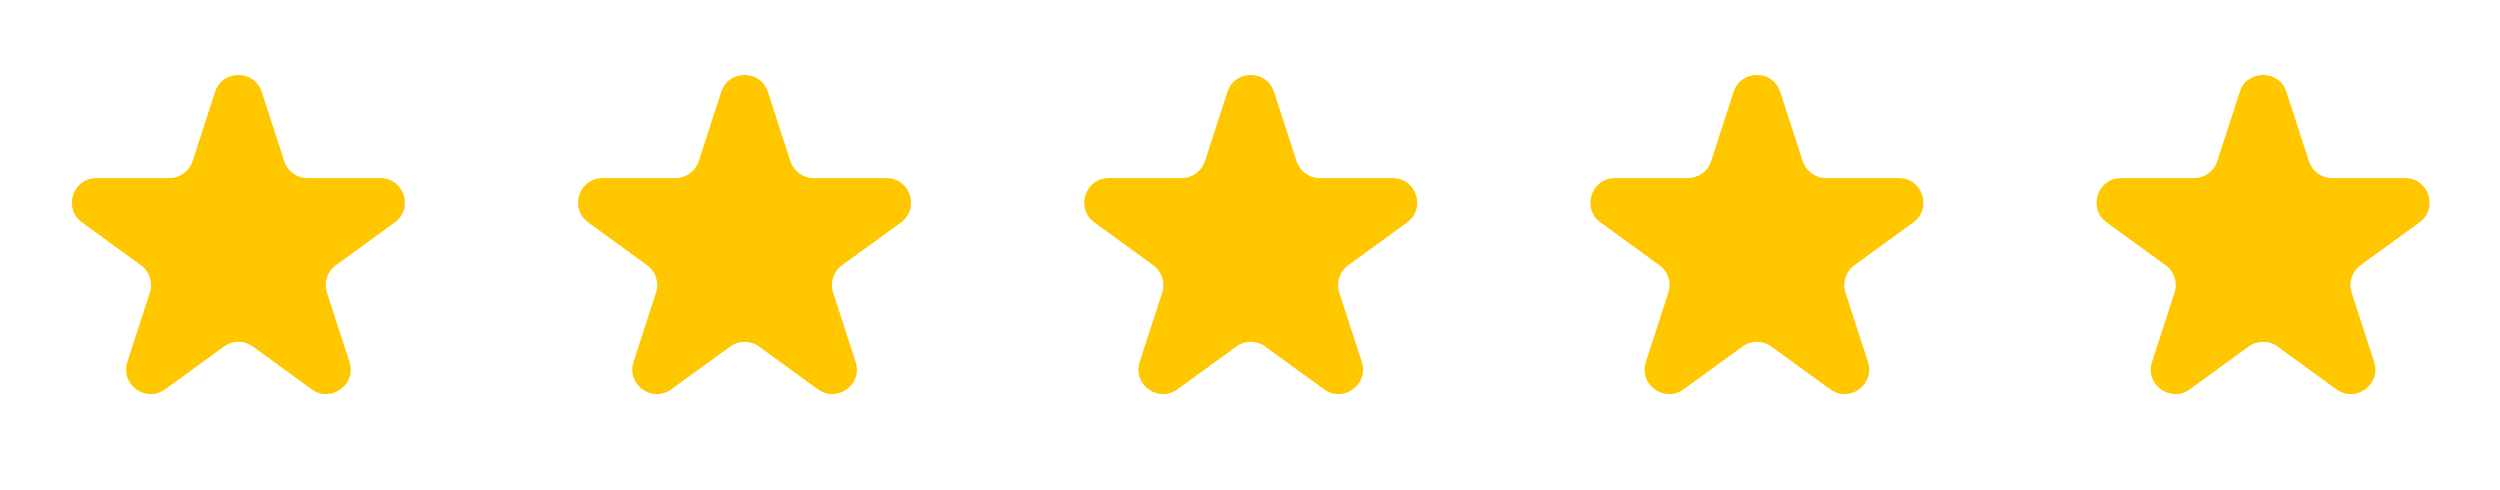 <?xml version="1.0" encoding="UTF-8"?> <svg xmlns="http://www.w3.org/2000/svg" width="102" height="20" viewBox="0 0 102 20" fill="none"> <path d="M8.776 3.749C9.075 2.828 10.378 2.828 10.678 3.749L11.596 6.575C11.73 6.987 12.114 7.266 12.547 7.266L15.518 7.266C16.487 7.266 16.89 8.506 16.106 9.075L13.702 10.822C13.352 11.076 13.205 11.528 13.339 11.94L14.257 14.766C14.556 15.687 13.502 16.453 12.718 15.884L10.314 14.137C9.964 13.883 9.489 13.883 9.139 14.137L6.735 15.884C5.951 16.453 4.897 15.687 5.196 14.766L6.114 11.94C6.248 11.528 6.101 11.076 5.751 10.822L3.347 9.075C2.563 8.506 2.966 7.266 3.935 7.266L6.906 7.266C7.34 7.266 7.723 6.987 7.857 6.575L8.776 3.749Z" fill="#FFC700"></path> <path d="M29.427 3.749C29.727 2.828 31.03 2.828 31.329 3.749L32.248 6.575C32.382 6.987 32.766 7.266 33.199 7.266L36.17 7.266C37.139 7.266 37.542 8.506 36.758 9.075L34.354 10.822C34.004 11.076 33.857 11.528 33.991 11.94L34.909 14.766C35.208 15.687 34.154 16.453 33.37 15.884L30.966 14.137C30.616 13.883 30.141 13.883 29.791 14.137L27.387 15.884C26.603 16.453 25.549 15.687 25.848 14.766L26.766 11.94C26.9 11.528 26.753 11.076 26.403 10.822L23.999 9.075C23.215 8.506 23.618 7.266 24.587 7.266L27.558 7.266C27.991 7.266 28.375 6.987 28.509 6.575L29.427 3.749Z" fill="#FFC700"></path> <path d="M50.079 3.749C50.379 2.828 51.682 2.828 51.981 3.749L52.899 6.575C53.033 6.987 53.417 7.266 53.85 7.266L56.822 7.266C57.791 7.266 58.193 8.506 57.41 9.075L55.006 10.822C54.655 11.076 54.509 11.528 54.642 11.94L55.561 14.766C55.86 15.687 54.806 16.453 54.022 15.884L51.618 14.137C51.267 13.883 50.793 13.883 50.442 14.137L48.038 15.884C47.255 16.453 46.2 15.687 46.5 14.766L47.418 11.94C47.552 11.528 47.405 11.076 47.055 10.822L44.651 9.075C43.867 8.506 44.27 7.266 45.238 7.266L48.21 7.266C48.643 7.266 49.027 6.987 49.161 6.575L50.079 3.749Z" fill="#FFC700"></path> <path d="M70.731 3.749C71.03 2.828 72.334 2.828 72.633 3.749L73.551 6.575C73.685 6.987 74.069 7.266 74.502 7.266L77.474 7.266C78.442 7.266 78.845 8.506 78.061 9.075L75.658 10.822C75.307 11.076 75.16 11.528 75.294 11.94L76.213 14.766C76.512 15.687 75.457 16.453 74.674 15.884L72.27 14.137C71.919 13.883 71.445 13.883 71.094 14.137L68.69 15.884C67.906 16.453 66.852 15.687 67.151 14.766L68.07 11.94C68.204 11.528 68.057 11.076 67.706 10.822L65.302 9.075C64.519 8.506 64.921 7.266 65.89 7.266L68.862 7.266C69.295 7.266 69.679 6.987 69.813 6.575L70.731 3.749Z" fill="#FFC700"></path> <path d="M91.383 3.749C91.682 2.828 92.985 2.828 93.285 3.749L94.203 6.575C94.337 6.987 94.721 7.266 95.154 7.266L98.126 7.266C99.094 7.266 99.497 8.506 98.713 9.075L96.309 10.822C95.959 11.076 95.812 11.528 95.946 11.94L96.864 14.766C97.164 15.687 96.109 16.453 95.325 15.884L92.921 14.137C92.571 13.883 92.096 13.883 91.746 14.137L89.342 15.884C88.558 16.453 87.504 15.687 87.803 14.766L88.721 11.94C88.855 11.528 88.709 11.076 88.358 10.822L85.954 9.075C85.171 8.506 85.573 7.266 86.542 7.266L89.513 7.266C89.947 7.266 90.331 6.987 90.465 6.575L91.383 3.749Z" fill="#FFC700"></path> </svg> 